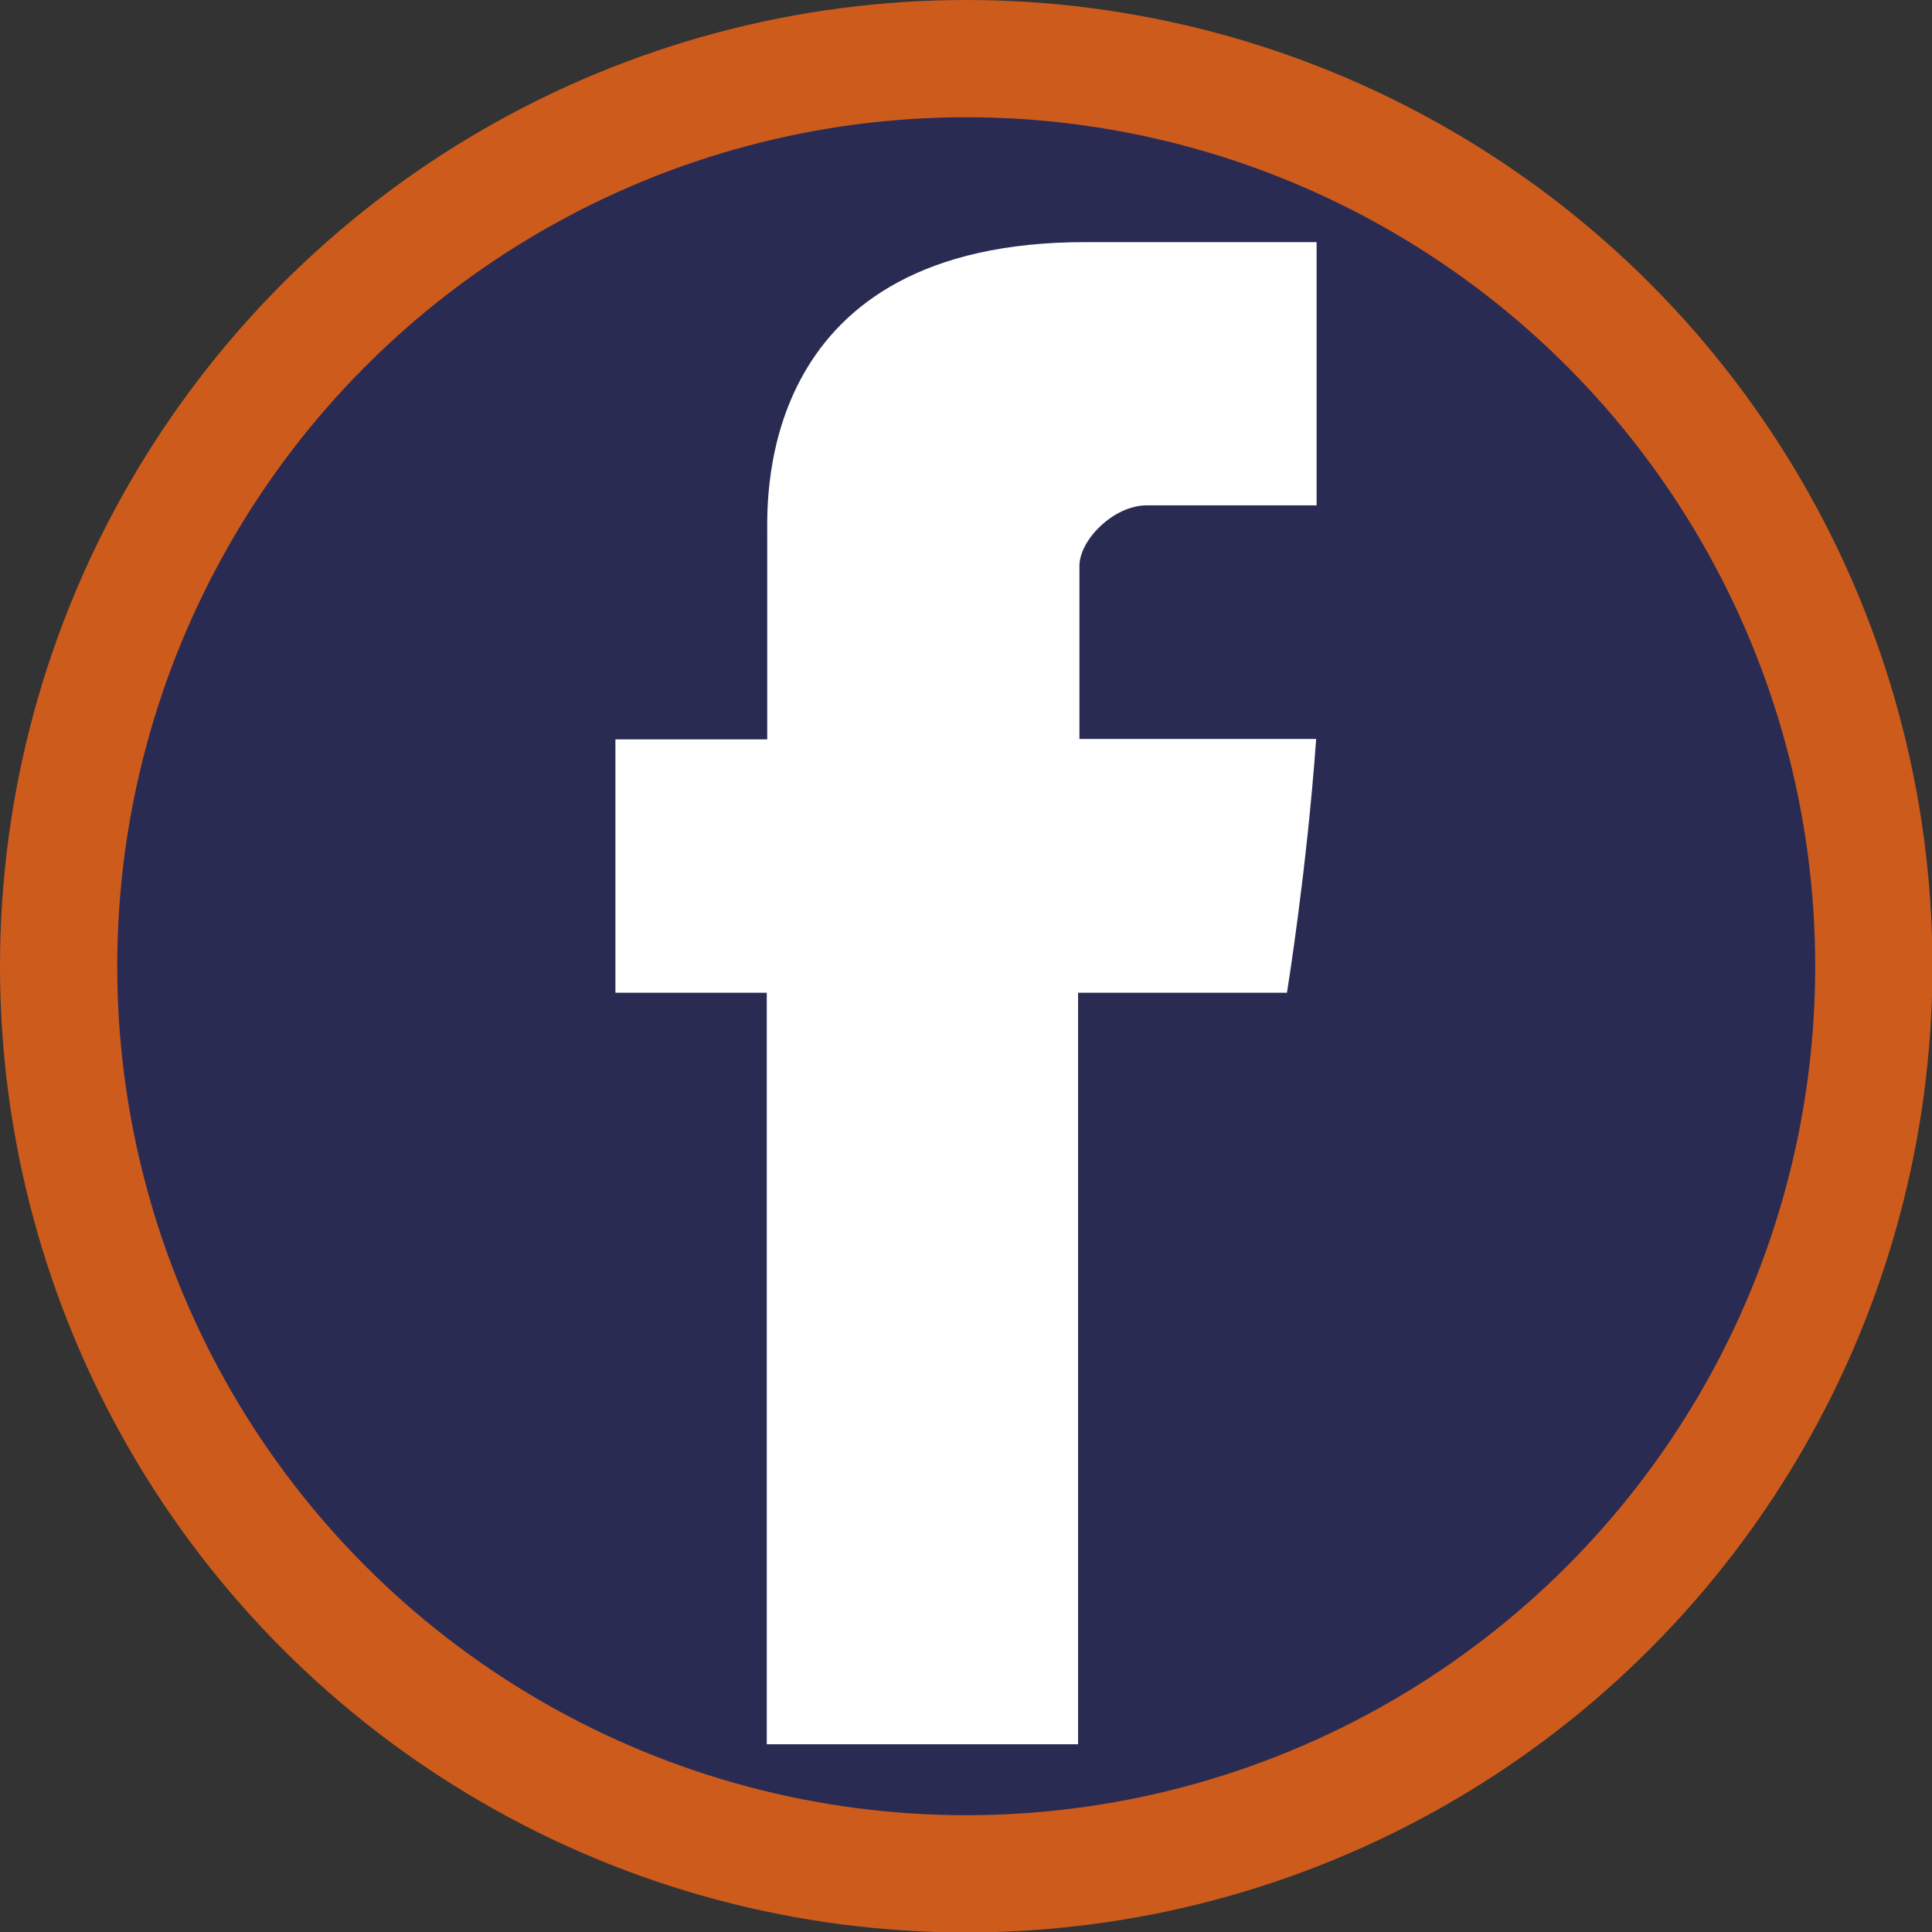 <?xml version="1.0" encoding="utf-8"?>
<!-- Generator: Adobe Illustrator 21.0.2, SVG Export Plug-In . SVG Version: 6.00 Build 0)  -->
<svg version="1.1" id="Capa_1" xmlns="http://www.w3.org/2000/svg" xmlns:xlink="http://www.w3.org/1999/xlink" x="0px" y="0px"
	 viewBox="0 0 430.1 430.1" style="enable-background:new 0 0 430.1 430.1;" xml:space="preserve">
<rect x="0" y="0" width="430.1" height="430.1" fill="#333333" stroke="none"/>
<style type="text/css">
	.st0{fill:#CD5B1C;}
	.st1{fill:#2A2B53;}
	.st2{fill:#FFFFFF;}
</style>
<circle class="st0" cx="215.1" cy="215.1" r="215.1"/>
<circle class="st1" cx="215.1" cy="215.1" r="189"/>
<g>
	<path id="Facebook" class="st2" d="M170.8,118.6c0,8.4,0,46,0,46H137V221h33.7v167.3h69.3V221h46.5c0,0,4.4-27,6.5-56.5
		c-6.1,0-52.7,0-52.7,0s0-32.8,0-38.5c0-5.8,7.6-13.5,15-13.5c7.5,0,23.2,0,37.8,0c0-7.7,0-34.2,0-58.6c-19.5,0-41.6,0-51.3,0
		C169,53.8,170.8,110.2,170.8,118.6z"/>
</g>
</svg>
